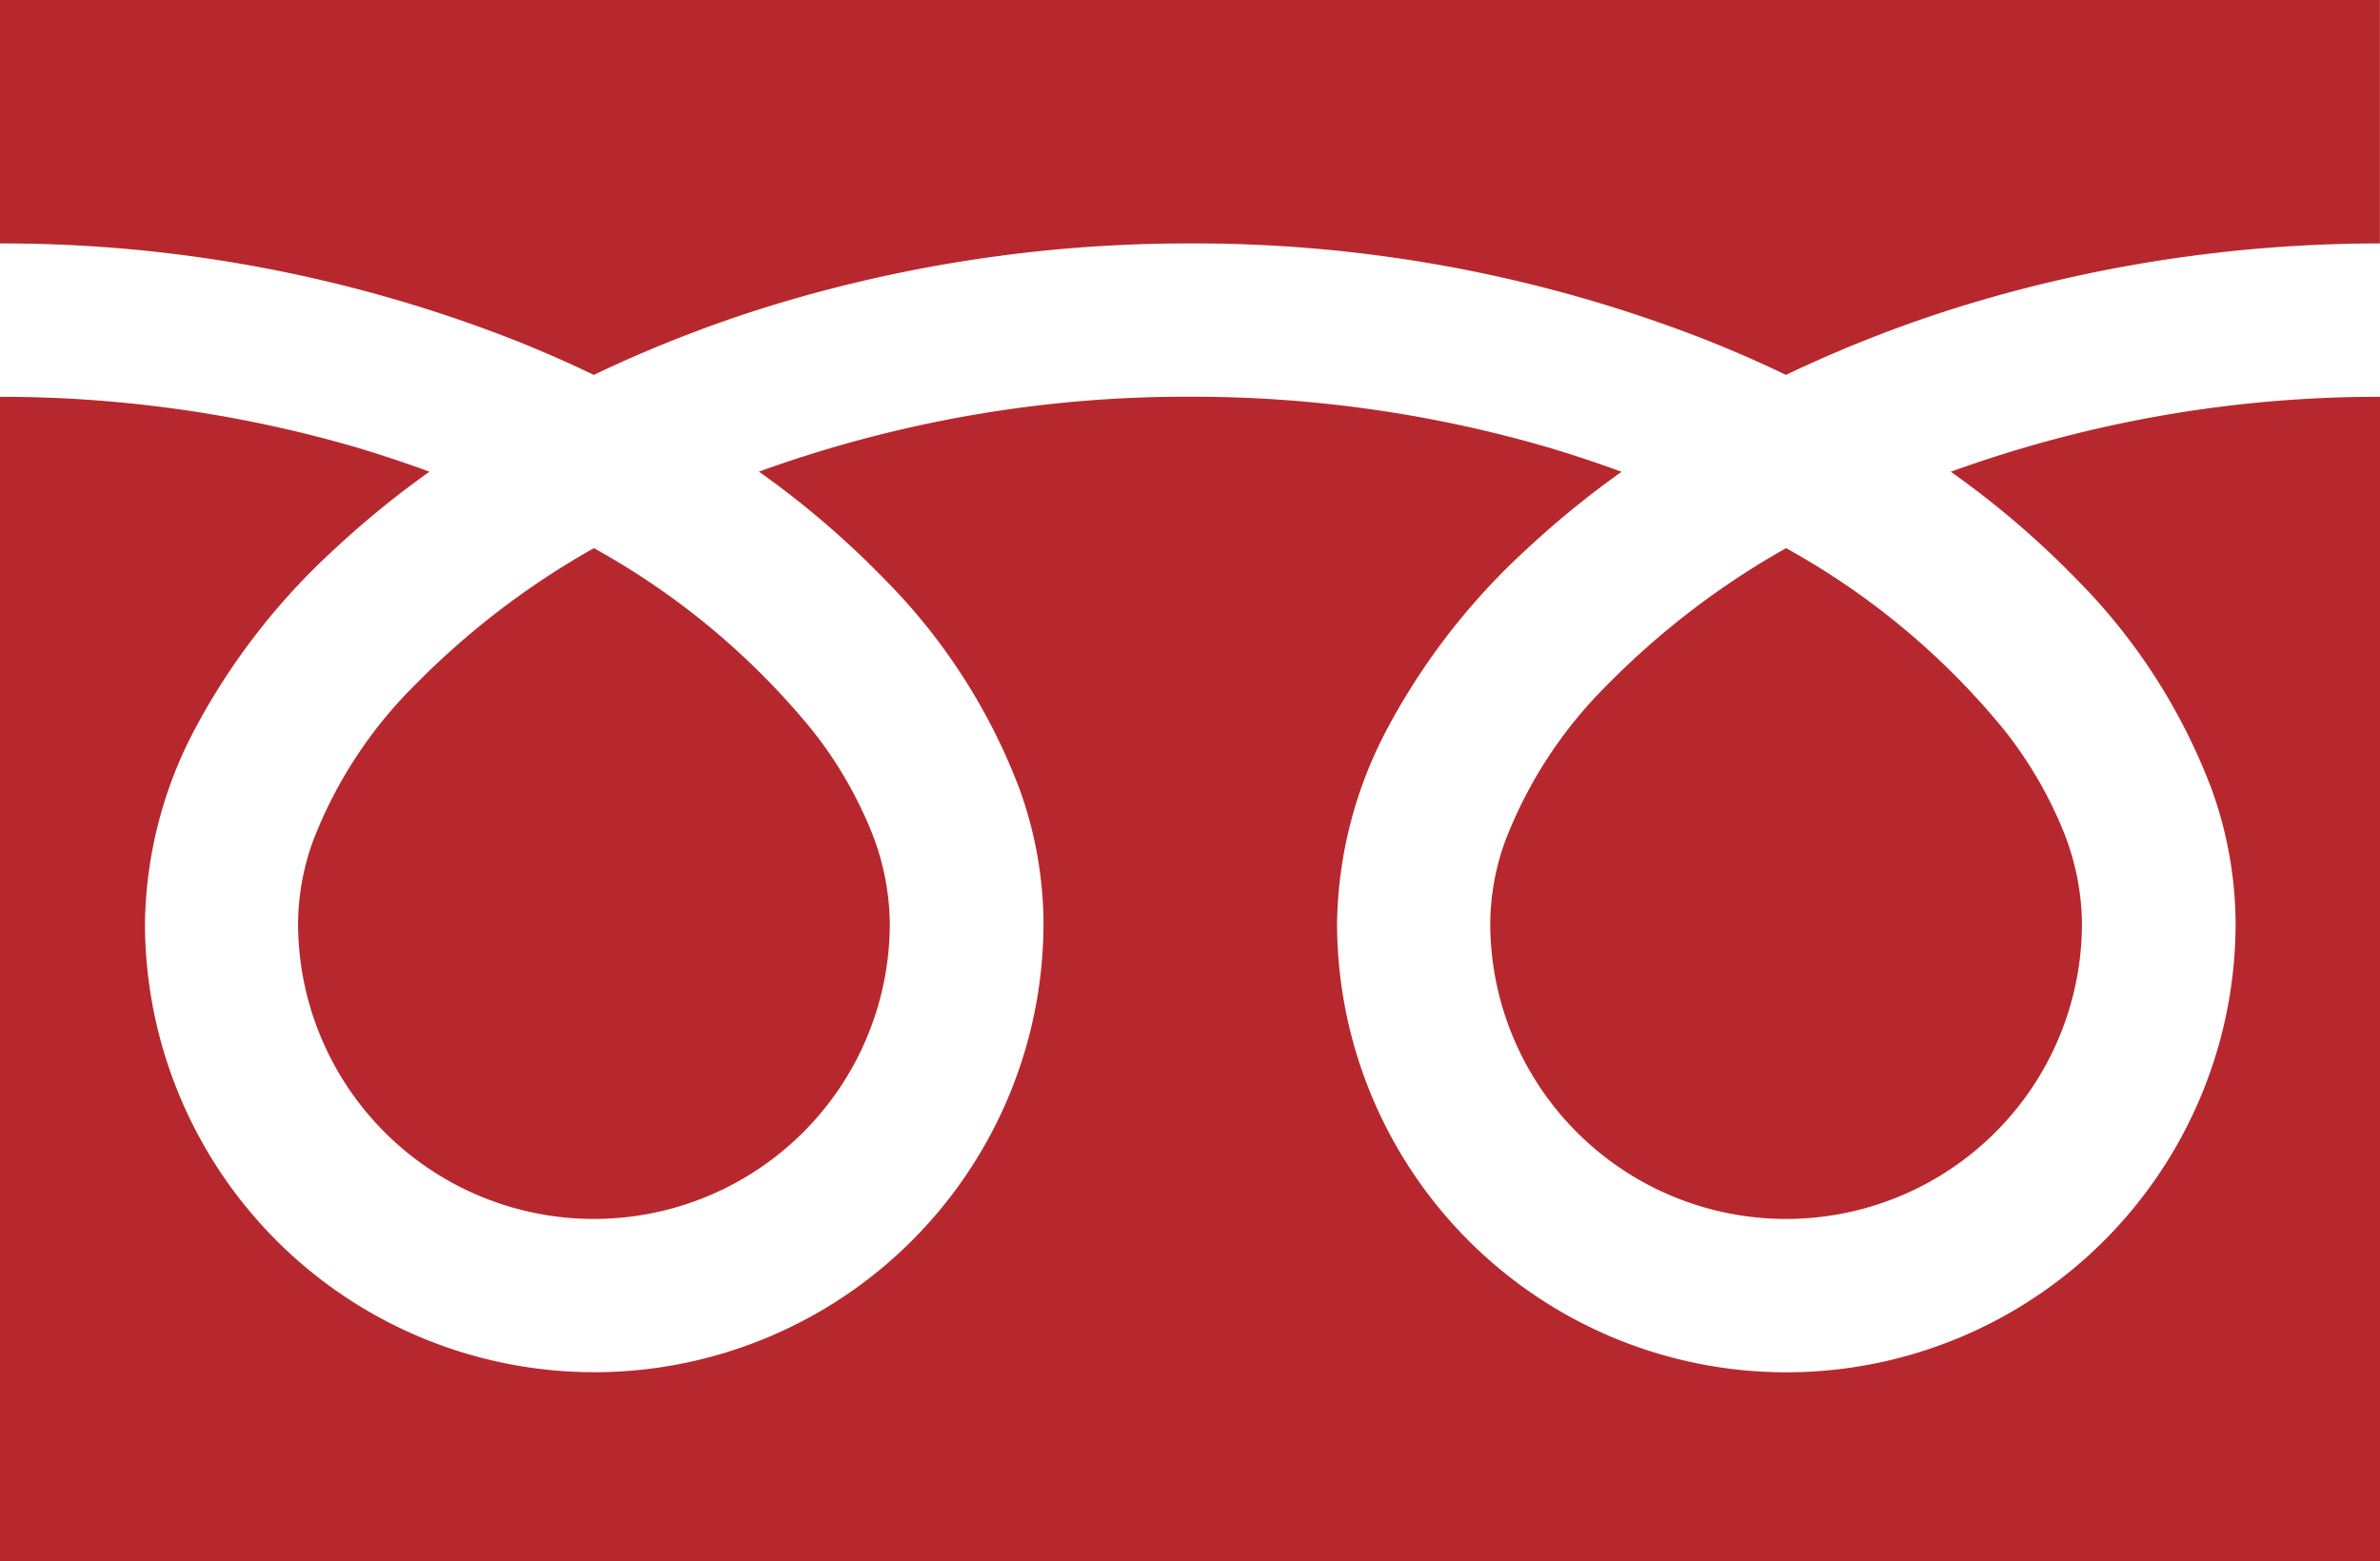 <svg id="フリーダイヤルのアイコン" xmlns="http://www.w3.org/2000/svg" width="49.413" height="32.421" viewBox="0 0 49.413 32.421">
  <path id="パス_329355" data-name="パス 329355" d="M0,88.032v5.055a29.135,29.135,0,0,1,10.629,1.987q.878.347,1.7.743a26.933,26.933,0,0,1,4.023-1.541,29.578,29.578,0,0,1,8.353-1.189,29.146,29.146,0,0,1,10.675,1.987q.878.347,1.7.743a26.954,26.954,0,0,1,4.023-1.541,29.593,29.593,0,0,1,8.308-1.189V88.032Z" transform="translate(0 -88.032)" fill="#b7282e"/>
  <path id="パス_329356" data-name="パス 329356" d="M320.59,213.753a6.143,6.143,0,0,0,9.576,5.094,6.131,6.131,0,0,0,2.709-5.094,5.241,5.241,0,0,0-.395-1.931,8.512,8.512,0,0,0-1.222-2.083,15.53,15.53,0,0,0-4.526-3.772,16.7,16.7,0,0,0-3.716,2.842,9.23,9.23,0,0,0-2.115,3.238A5.13,5.13,0,0,0,320.59,213.753Z" transform="translate(-289.65 -194.584)" fill="#b7282e"/>
  <path id="パス_329357" data-name="パス 329357" d="M43.1,177.184a12.391,12.391,0,0,1,2.823,4.387,8.317,8.317,0,0,1,.492,2.767,9.327,9.327,0,1,1-18.655,0,8.847,8.847,0,0,1,1.07-4.089,13.909,13.909,0,0,1,2.817-3.631,19.379,19.379,0,0,1,2.019-1.652c-.488-.179-.988-.346-1.5-.5a26.423,26.423,0,0,0-7.453-1.059,26.057,26.057,0,0,0-8.956,1.556,18.686,18.686,0,0,1,2.593,2.219,12.4,12.4,0,0,1,2.823,4.387,8.307,8.307,0,0,1,.492,2.767,9.327,9.327,0,1,1-18.655,0,8.85,8.85,0,0,1,1.069-4.089,13.912,13.912,0,0,1,2.818-3.631,19.325,19.325,0,0,1,2.019-1.652c-.488-.179-.988-.346-1.5-.5A26.433,26.433,0,0,0,0,173.409V197.59H49.413V173.409a26.065,26.065,0,0,0-8.911,1.556A18.678,18.678,0,0,1,43.1,177.184Z" transform="translate(0 -165.169)" fill="#b7282e"/>
  <path id="パス_329358" data-name="パス 329358" d="M64.118,213.753a6.143,6.143,0,0,0,9.576,5.094,6.133,6.133,0,0,0,2.71-5.094,5.256,5.256,0,0,0-.395-1.931,8.54,8.54,0,0,0-1.222-2.083,15.544,15.544,0,0,0-4.527-3.772,16.684,16.684,0,0,0-3.716,2.842,9.229,9.229,0,0,0-2.115,3.238A5.122,5.122,0,0,0,64.118,213.753Z" transform="translate(-57.93 -194.584)" fill="#b7282e"/>
</svg>
